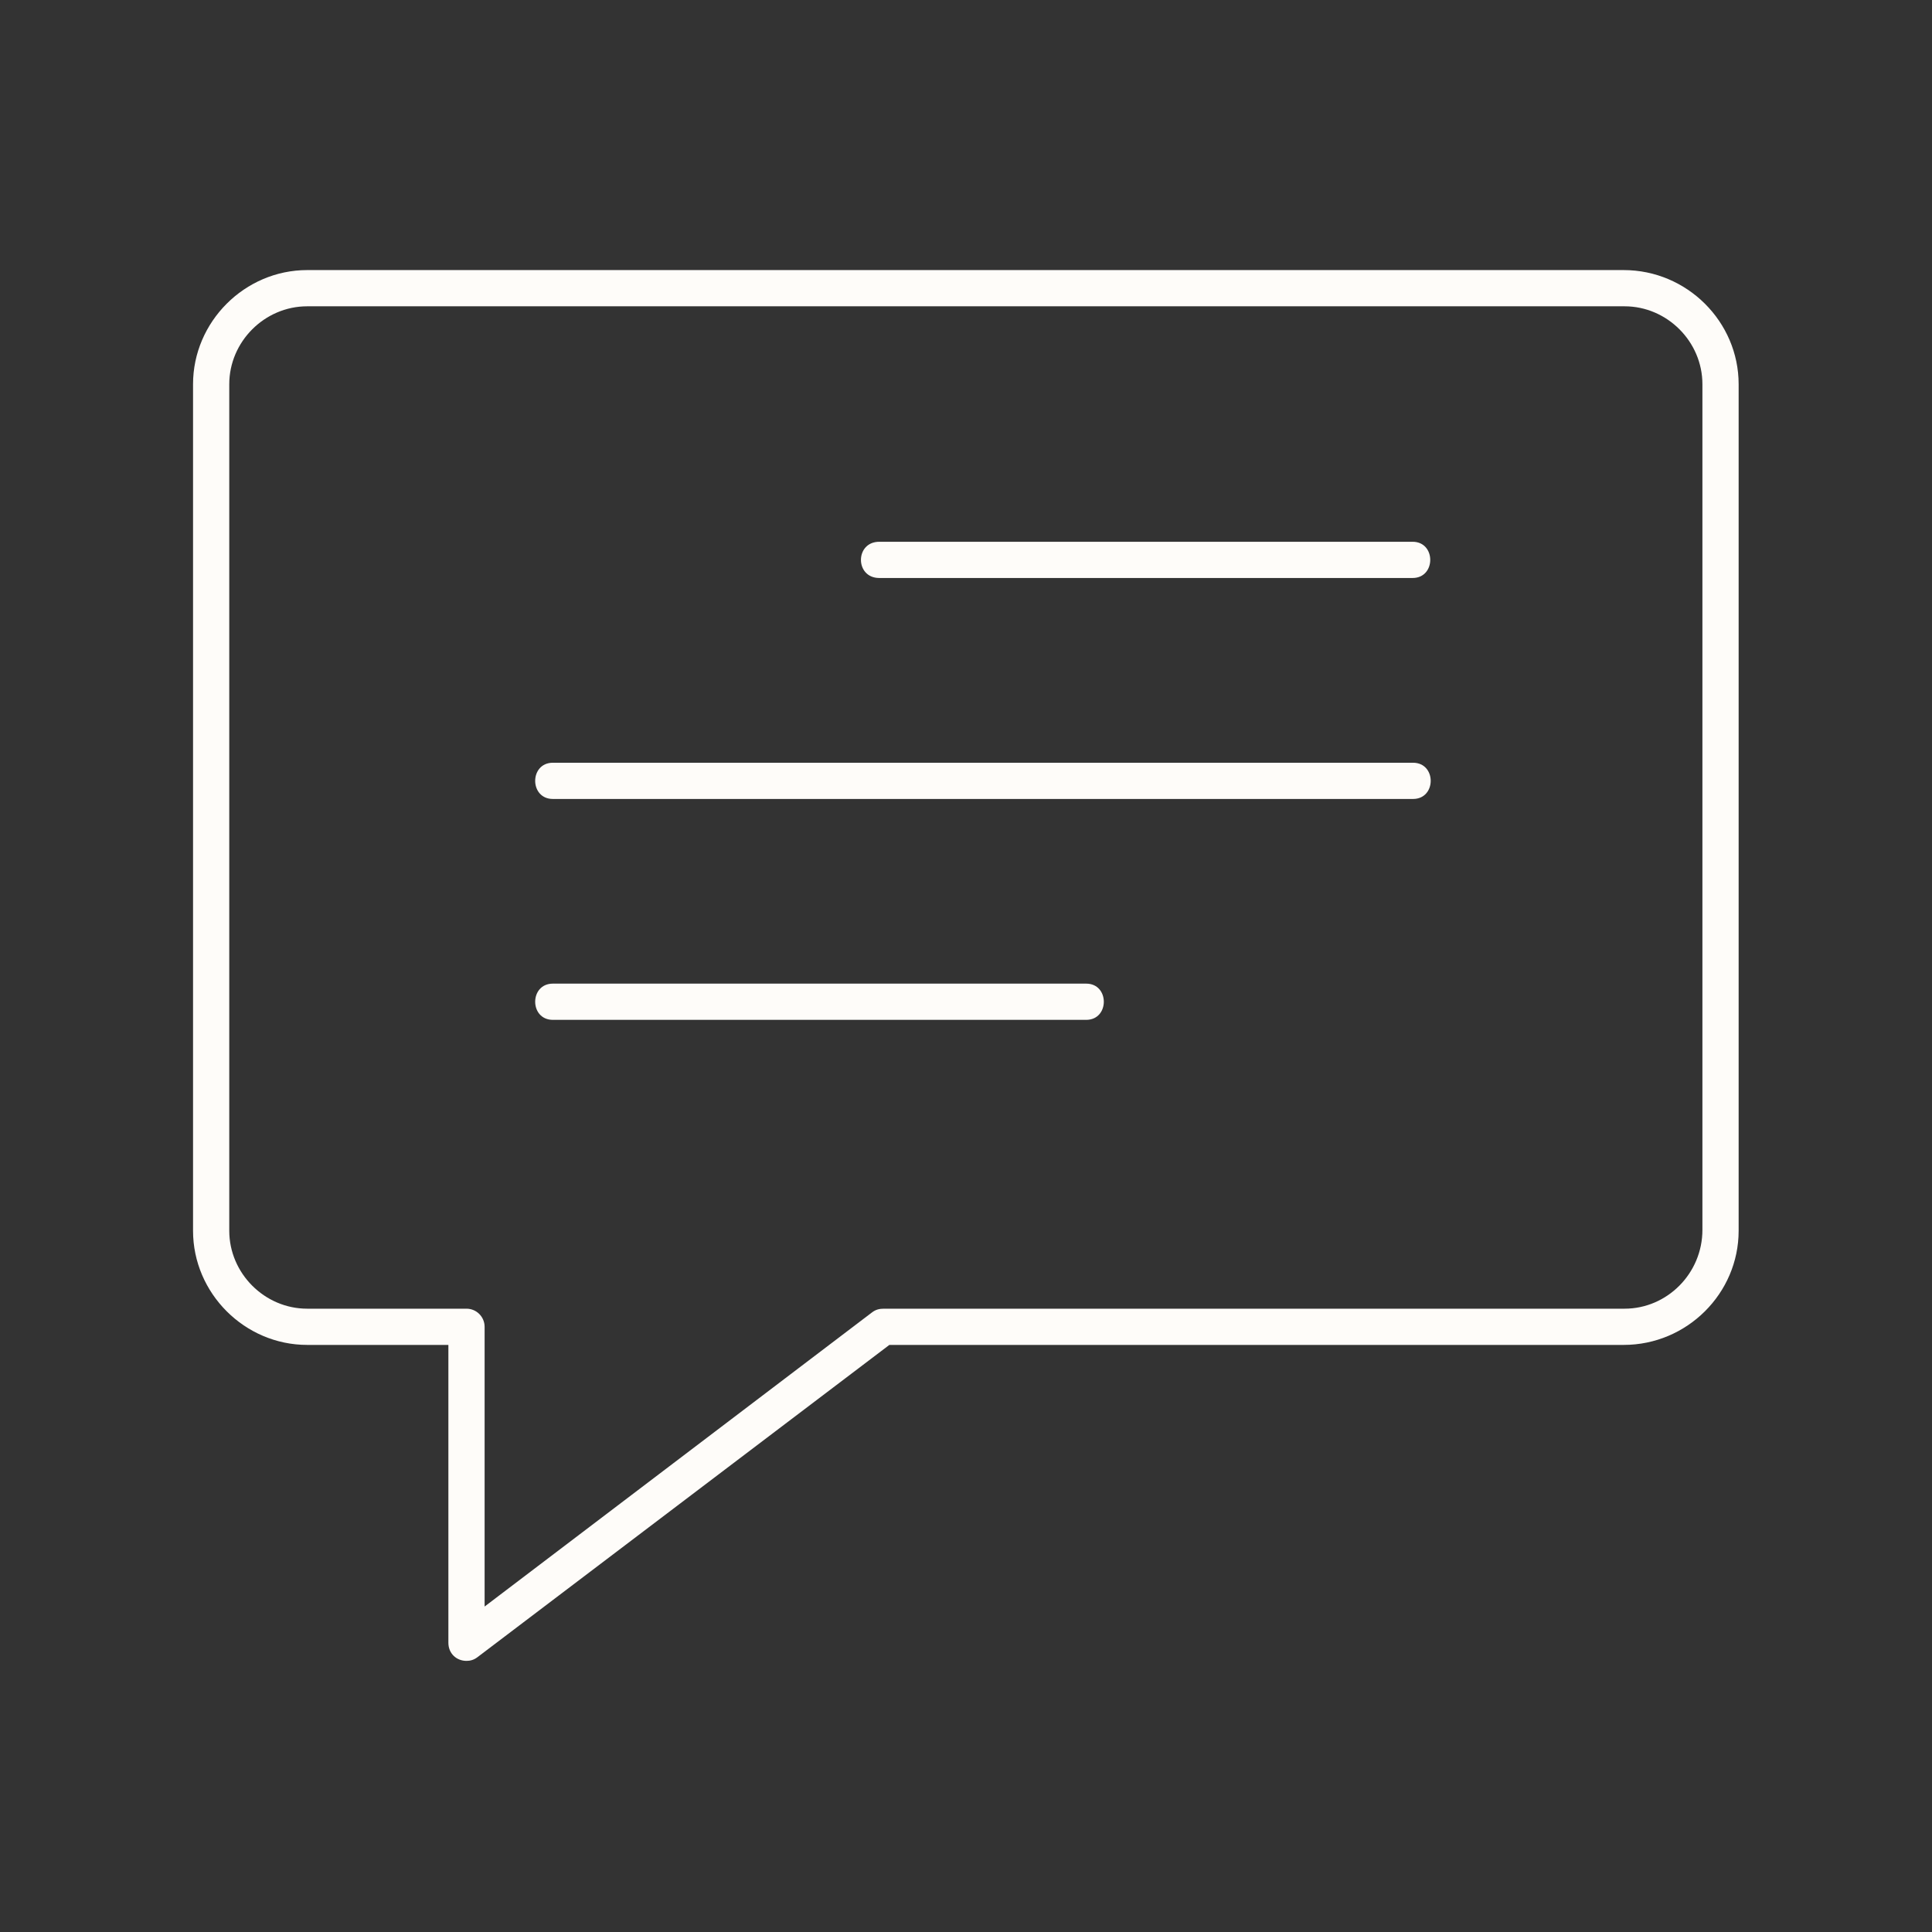 <?xml version="1.0" encoding="UTF-8"?>
<svg xmlns="http://www.w3.org/2000/svg" width="24" height="24" viewBox="0 0 24 24" fill="none">
  <rect x="0" y="0" width="24" height="24" fill="#333333" stroke="none"/>
  <g clip-path="url(#clip0_3332_11865)">
    <path fill-rule="evenodd" clip-rule="evenodd" d="M5.795 20.632C5.672 20.632 5.57 20.542 5.57 20.407V16.707H3.816C3.04 16.707 2.398 16.066 2.398 15.289V4.773C2.398 3.997 3.04 3.355 3.816 3.355H20.17C20.957 3.355 21.598 3.997 21.598 4.773V15.289C21.598 16.066 20.957 16.707 20.17 16.707H11.048L5.93 20.587C5.885 20.621 5.84 20.632 5.795 20.632ZM3.816 3.805C3.287 3.805 2.848 4.244 2.848 4.773V15.289C2.848 15.818 3.287 16.257 3.816 16.257H5.795C5.919 16.257 6.02 16.358 6.02 16.482V19.957L10.834 16.302C10.879 16.268 10.924 16.257 10.98 16.257H20.181C20.71 16.257 21.148 15.818 21.148 15.278V4.773C21.148 4.244 20.71 3.805 20.181 3.805H3.816Z" fill="#FEFCF9"></path>
    <path fill-rule="evenodd" clip-rule="evenodd" d="M17.553 9.925H6.868C6.575 9.925 6.575 9.475 6.868 9.475H17.553C17.846 9.475 17.846 9.925 17.553 9.925Z" fill="#FEFCF9"></path>
    <path fill-rule="evenodd" clip-rule="evenodd" d="M13.493 12.669H6.868C6.575 12.669 6.575 12.219 6.868 12.219H13.493C13.785 12.219 13.785 12.669 13.493 12.669Z" fill="#FEFCF9"></path>
    <path fill-rule="evenodd" clip-rule="evenodd" d="M17.548 7.18H10.923C10.619 7.18 10.619 6.73 10.923 6.73H17.548C17.84 6.73 17.84 7.18 17.548 7.18Z" fill="#FEFCF9"></path>
  </g>
  <defs>
    <clipPath id="clip0_3332_11865">
      <rect width="19.2" height="19.2" fill="white" transform="translate(2.398 2.4)"></rect>
    </clipPath>
  </defs>
</svg>
